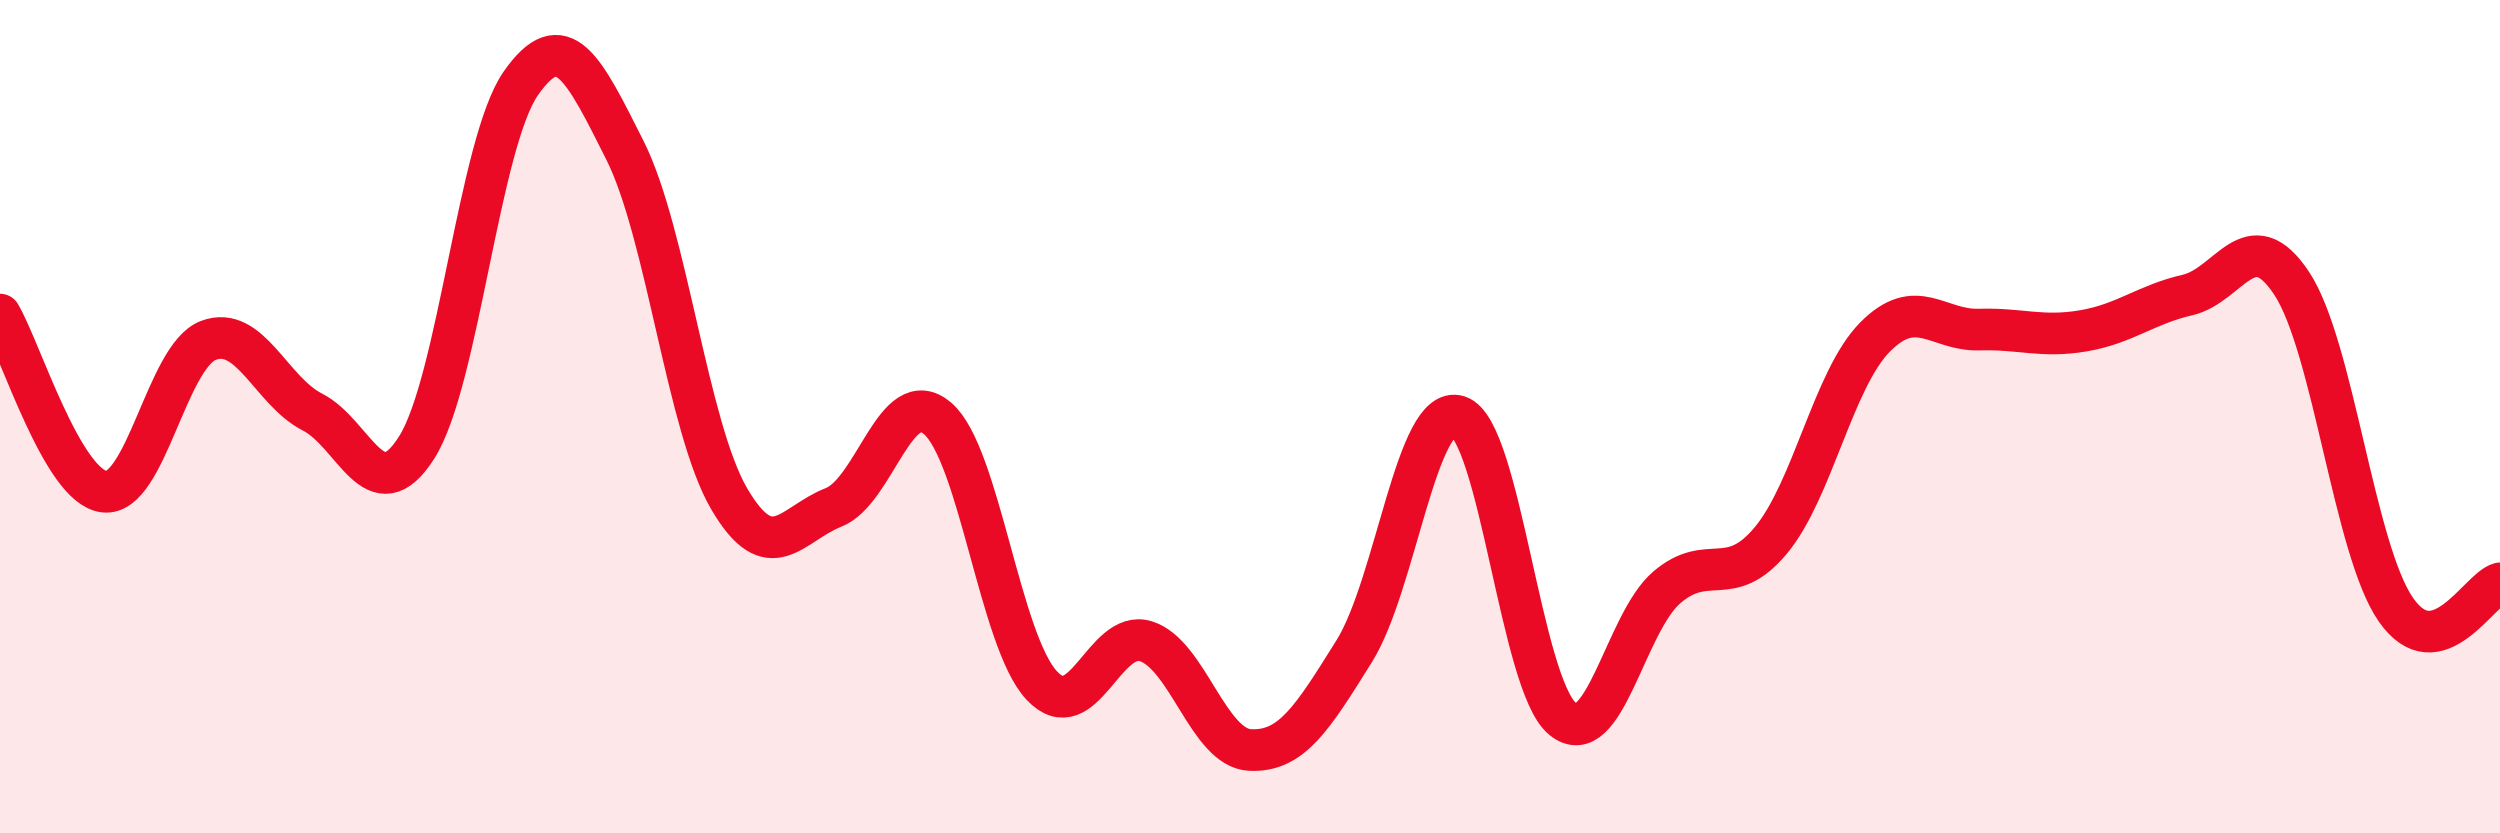 
    <svg width="60" height="20" viewBox="0 0 60 20" xmlns="http://www.w3.org/2000/svg">
      <path
        d="M 0,7.55 C 0.5,8.4 1.5,11.68 2.5,11.8 C 3.5,11.92 4,8.55 5,8.17 C 6,7.79 6.5,9.38 7.5,9.89 C 8.5,10.4 9,12.32 10,10.74 C 11,9.16 11.5,3.43 12.5,2 C 13.5,0.57 14,1.62 15,3.61 C 16,5.6 16.5,10.26 17.5,11.97 C 18.5,13.68 19,12.57 20,12.18 C 21,11.79 21.5,9.19 22.5,10.04 C 23.5,10.89 24,15.38 25,16.45 C 26,17.52 26.5,15.08 27.5,15.39 C 28.5,15.7 29,17.95 30,18 C 31,18.05 31.5,17.23 32.5,15.63 C 33.5,14.03 34,9.67 35,9.99 C 36,10.31 36.5,16.43 37.5,17.25 C 38.5,18.07 39,14.96 40,14.1 C 41,13.24 41.5,14.17 42.5,12.97 C 43.5,11.77 44,9.1 45,8.09 C 46,7.08 46.5,7.94 47.5,7.91 C 48.5,7.88 49,8.11 50,7.94 C 51,7.77 51.5,7.31 52.5,7.08 C 53.5,6.85 54,5.29 55,6.8 C 56,8.31 56.5,13.19 57.5,14.63 C 58.5,16.07 59.5,14.13 60,14L60 20L0 20Z"
        fill="#EB0A25"
        opacity="0.1"
        stroke-linecap="round"
        stroke-linejoin="round"
      />
      <path
        d="M 0,7.55 C 0.5,8.4 1.5,11.68 2.5,11.8 C 3.5,11.92 4,8.55 5,8.17 C 6,7.79 6.5,9.38 7.5,9.89 C 8.5,10.4 9,12.32 10,10.74 C 11,9.16 11.5,3.43 12.5,2 C 13.5,0.57 14,1.62 15,3.61 C 16,5.6 16.5,10.26 17.5,11.97 C 18.5,13.68 19,12.57 20,12.18 C 21,11.79 21.5,9.19 22.5,10.04 C 23.5,10.89 24,15.38 25,16.45 C 26,17.52 26.5,15.08 27.5,15.39 C 28.5,15.7 29,17.95 30,18 C 31,18.05 31.5,17.23 32.5,15.63 C 33.5,14.03 34,9.67 35,9.99 C 36,10.31 36.5,16.43 37.5,17.25 C 38.5,18.07 39,14.96 40,14.1 C 41,13.24 41.5,14.17 42.5,12.97 C 43.5,11.77 44,9.1 45,8.09 C 46,7.08 46.5,7.94 47.5,7.91 C 48.5,7.88 49,8.11 50,7.94 C 51,7.77 51.5,7.31 52.5,7.08 C 53.5,6.85 54,5.29 55,6.8 C 56,8.31 56.5,13.19 57.5,14.63 C 58.5,16.07 59.5,14.13 60,14"
        stroke="#EB0A25"
        stroke-width="1"
        fill="none"
        stroke-linecap="round"
        stroke-linejoin="round"
      />
    </svg>
  